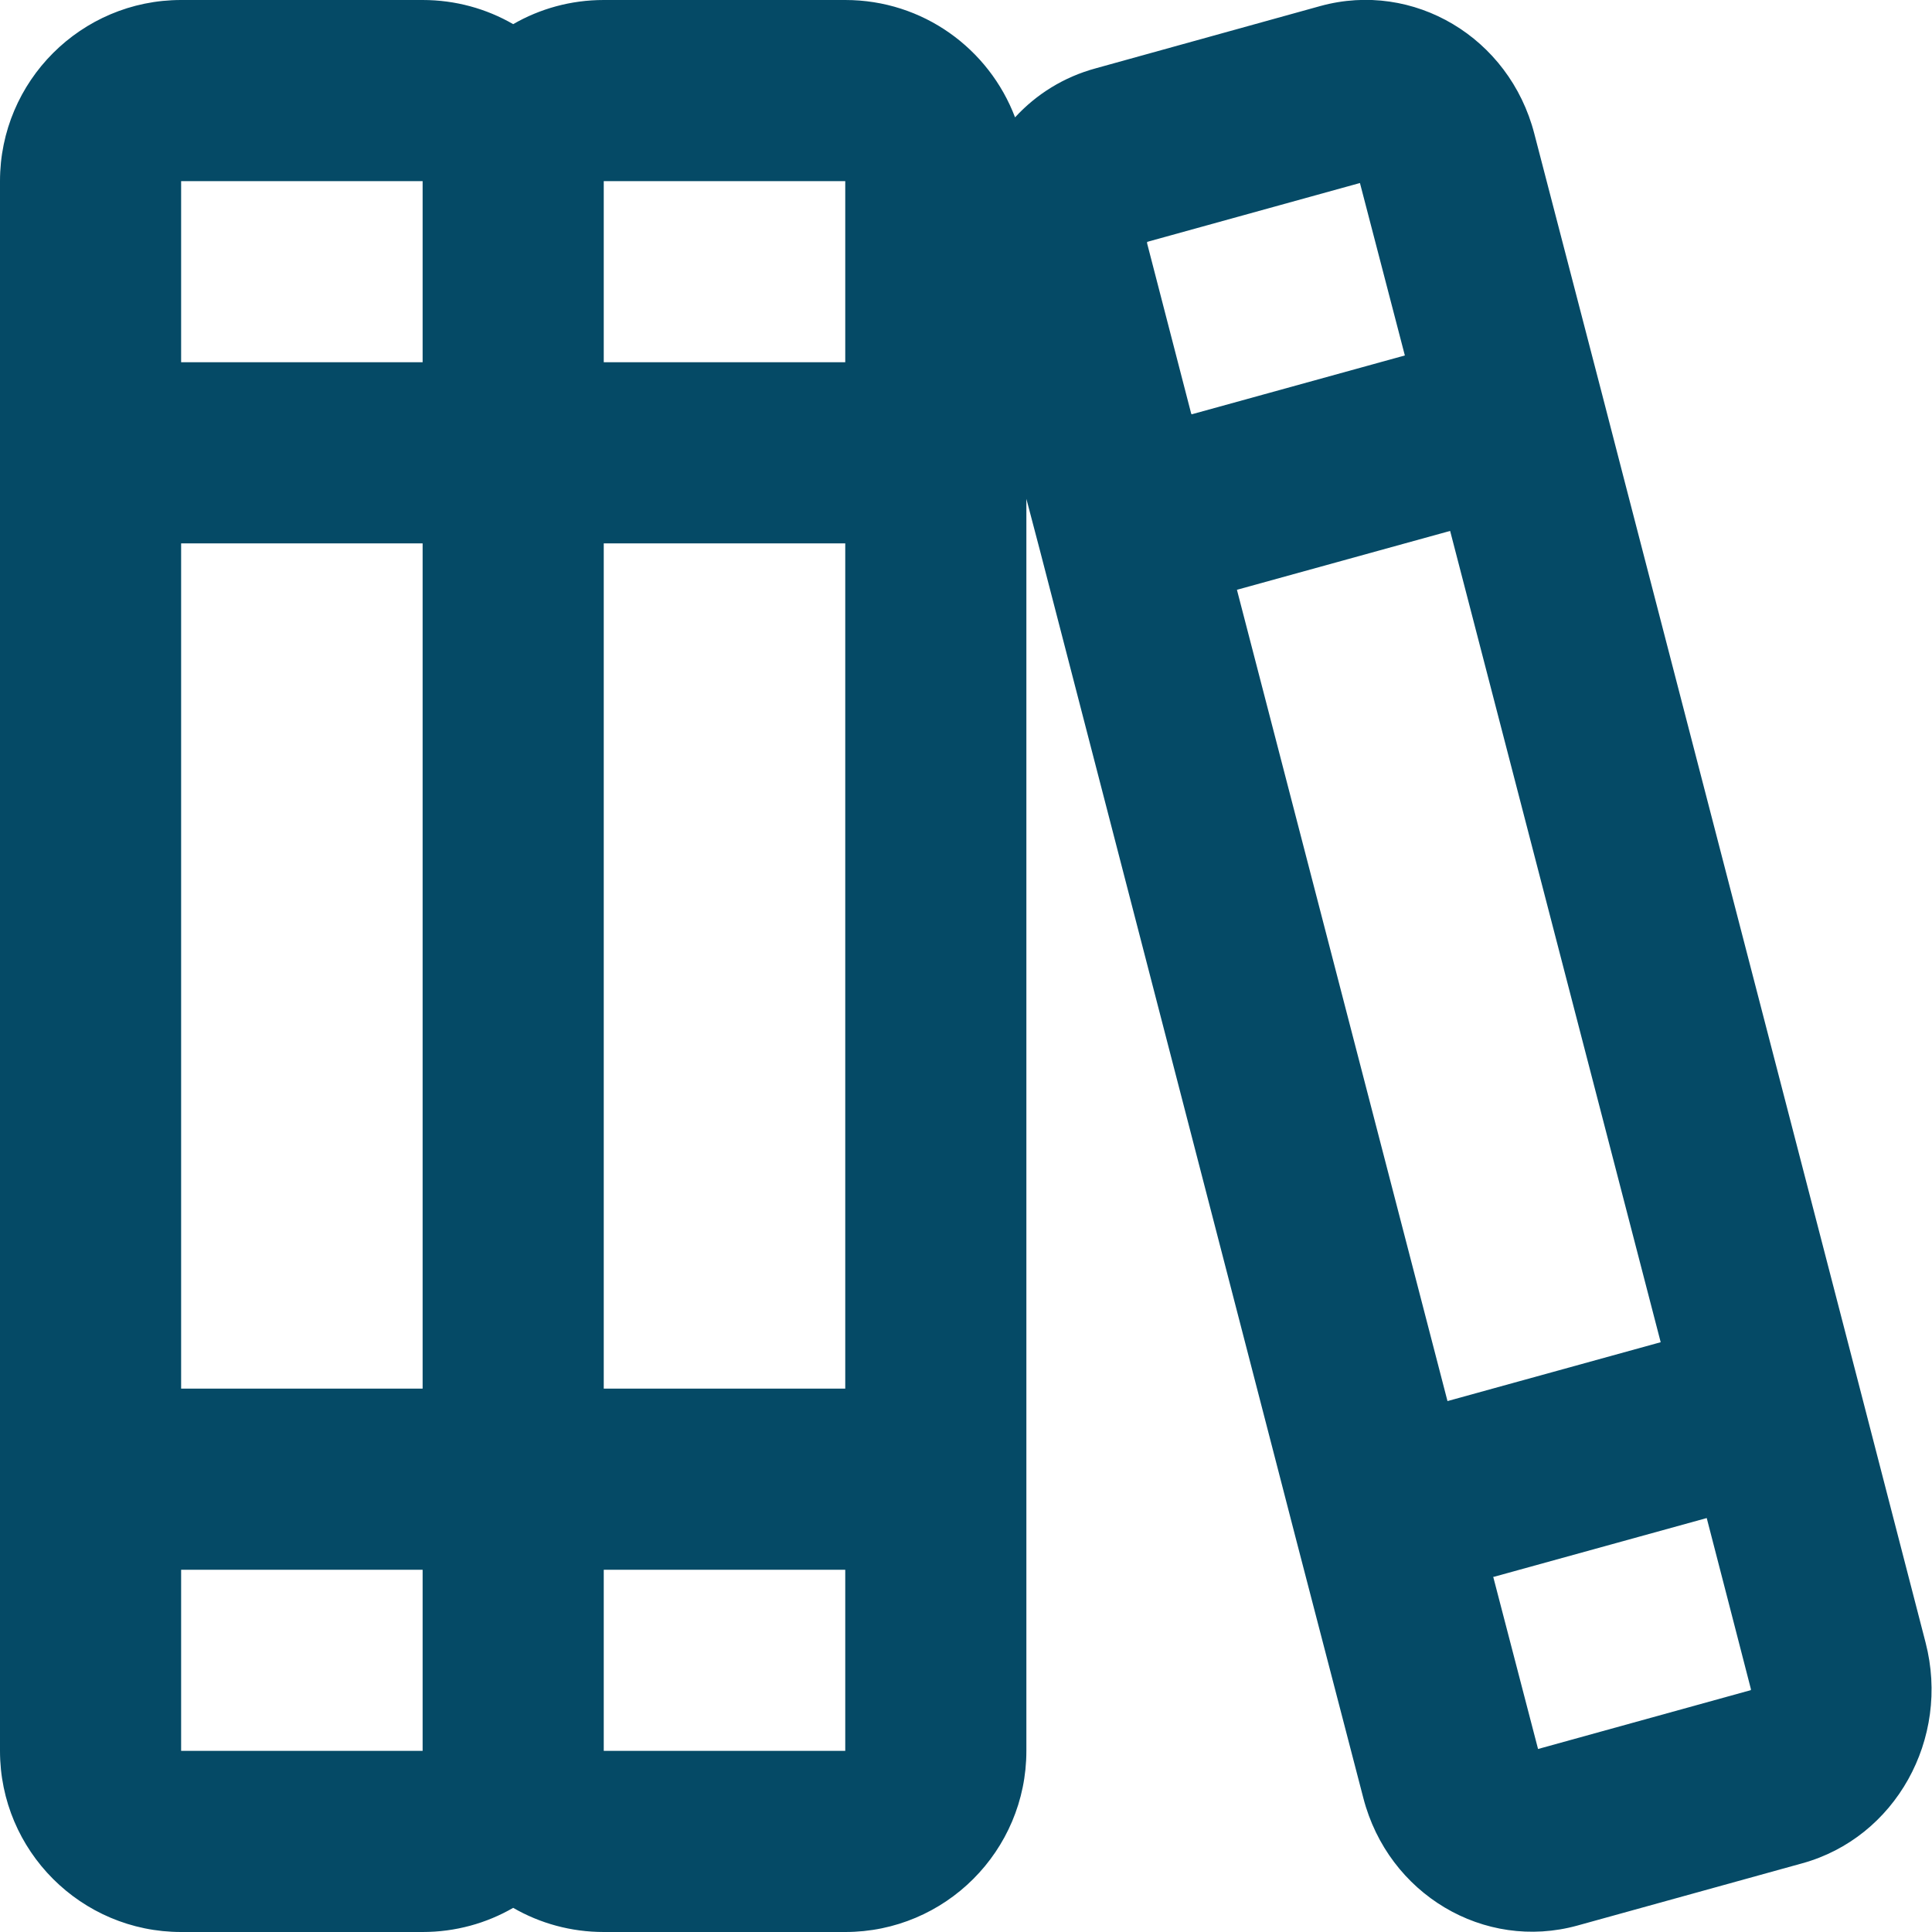 <svg width="130" height="130" preserveAspectRatio="xMinYMin meet" viewBox="0 0 512 512" xmlns="http://www.w3.org/2000/svg" version="1.0" fill-rule="evenodd" xmlns:xlink="http://www.w3.org/1999/xlink"><title>...</title><desc>...</desc><g id="group" transform="scale(1,-1) translate(0,-512)" clip="0 0 512 512"><g transform=""><g transform=" matrix(1,0,0,-1,0,512)"><g transform=""><path d="M 48 416 L 48 464 L 112 464 L 112 416 L 48 416 Z M 136 505.6 C 128.9 509.7 120.7 512 112 512 L 48 512 C 21.5 512 0 490.5 0 464 L 0 48 C 0 21.5 21.5 0 48 0 L 112 0 C 120.7 0 128.9 2.3 136 6.4 C 143.1 2.3 151.3 0 160 0 L 224 0 C 244.6 0 262.1 12.9 269 31.1 C 274.6 25 281.9 20.4 290.4 18.1 L 349.9 1.6 C 374.6 -5.2 400 9.9 406.6 35.4 L 424.6 104.6 L 430.6 127.8 L 492.4 366.1 L 498.4 389.3 L 510.3 435.3 C 516.9 460.8 502.3 487 477.6 493.8 L 418 510.3 C 393.3 517.1 367.9 502 361.3 476.5 L 343.3 407.3 L 337.3 384.1 L 275.6 145.9 L 272 132.2 L 272 464 C 272 490.5 250.5 512 224 512 L 160 512 C 151.3 512 143.1 509.7 136 505.6 L 136 505.6 Z M 160 464 L 224 464 L 224 416 L 160 416 L 160 464 Z M 112 48 L 48 48 L 48 96 L 112 96 L 112 48 Z M 112 144 L 48 144 L 48 368 L 112 368 L 112 144 Z M 160 96 L 224 96 L 224 48 L 160 48 L 160 96 Z M 224 368 L 224 144 L 160 144 L 160 368 L 224 368 Z M 440.1 355.7 L 384.3 140.7 L 327.8 156.3 L 383.6 371.3 L 440.1 355.7 Z M 395.7 417.8 L 407.6 463.5 L 464 447.9 L 464 447.6 L 464 447.6 C 464 447.5 452.3 402.3 452.3 402.3 L 395.8 417.9 L 395.8 417.9 Z M 315.8 109.8 L 372.3 94.2 L 360.4 48.5 L 304 64.1 L 304 64.5 L 315.7 109.7 L 315.8 109.7 L 315.8 109.7 Z " style="stroke: none; stroke-linecap: butt; stroke-width: 1; fill: rgb(2%,29%,40%); fill-rule: evenodd;"/></g></g></g></g></svg>